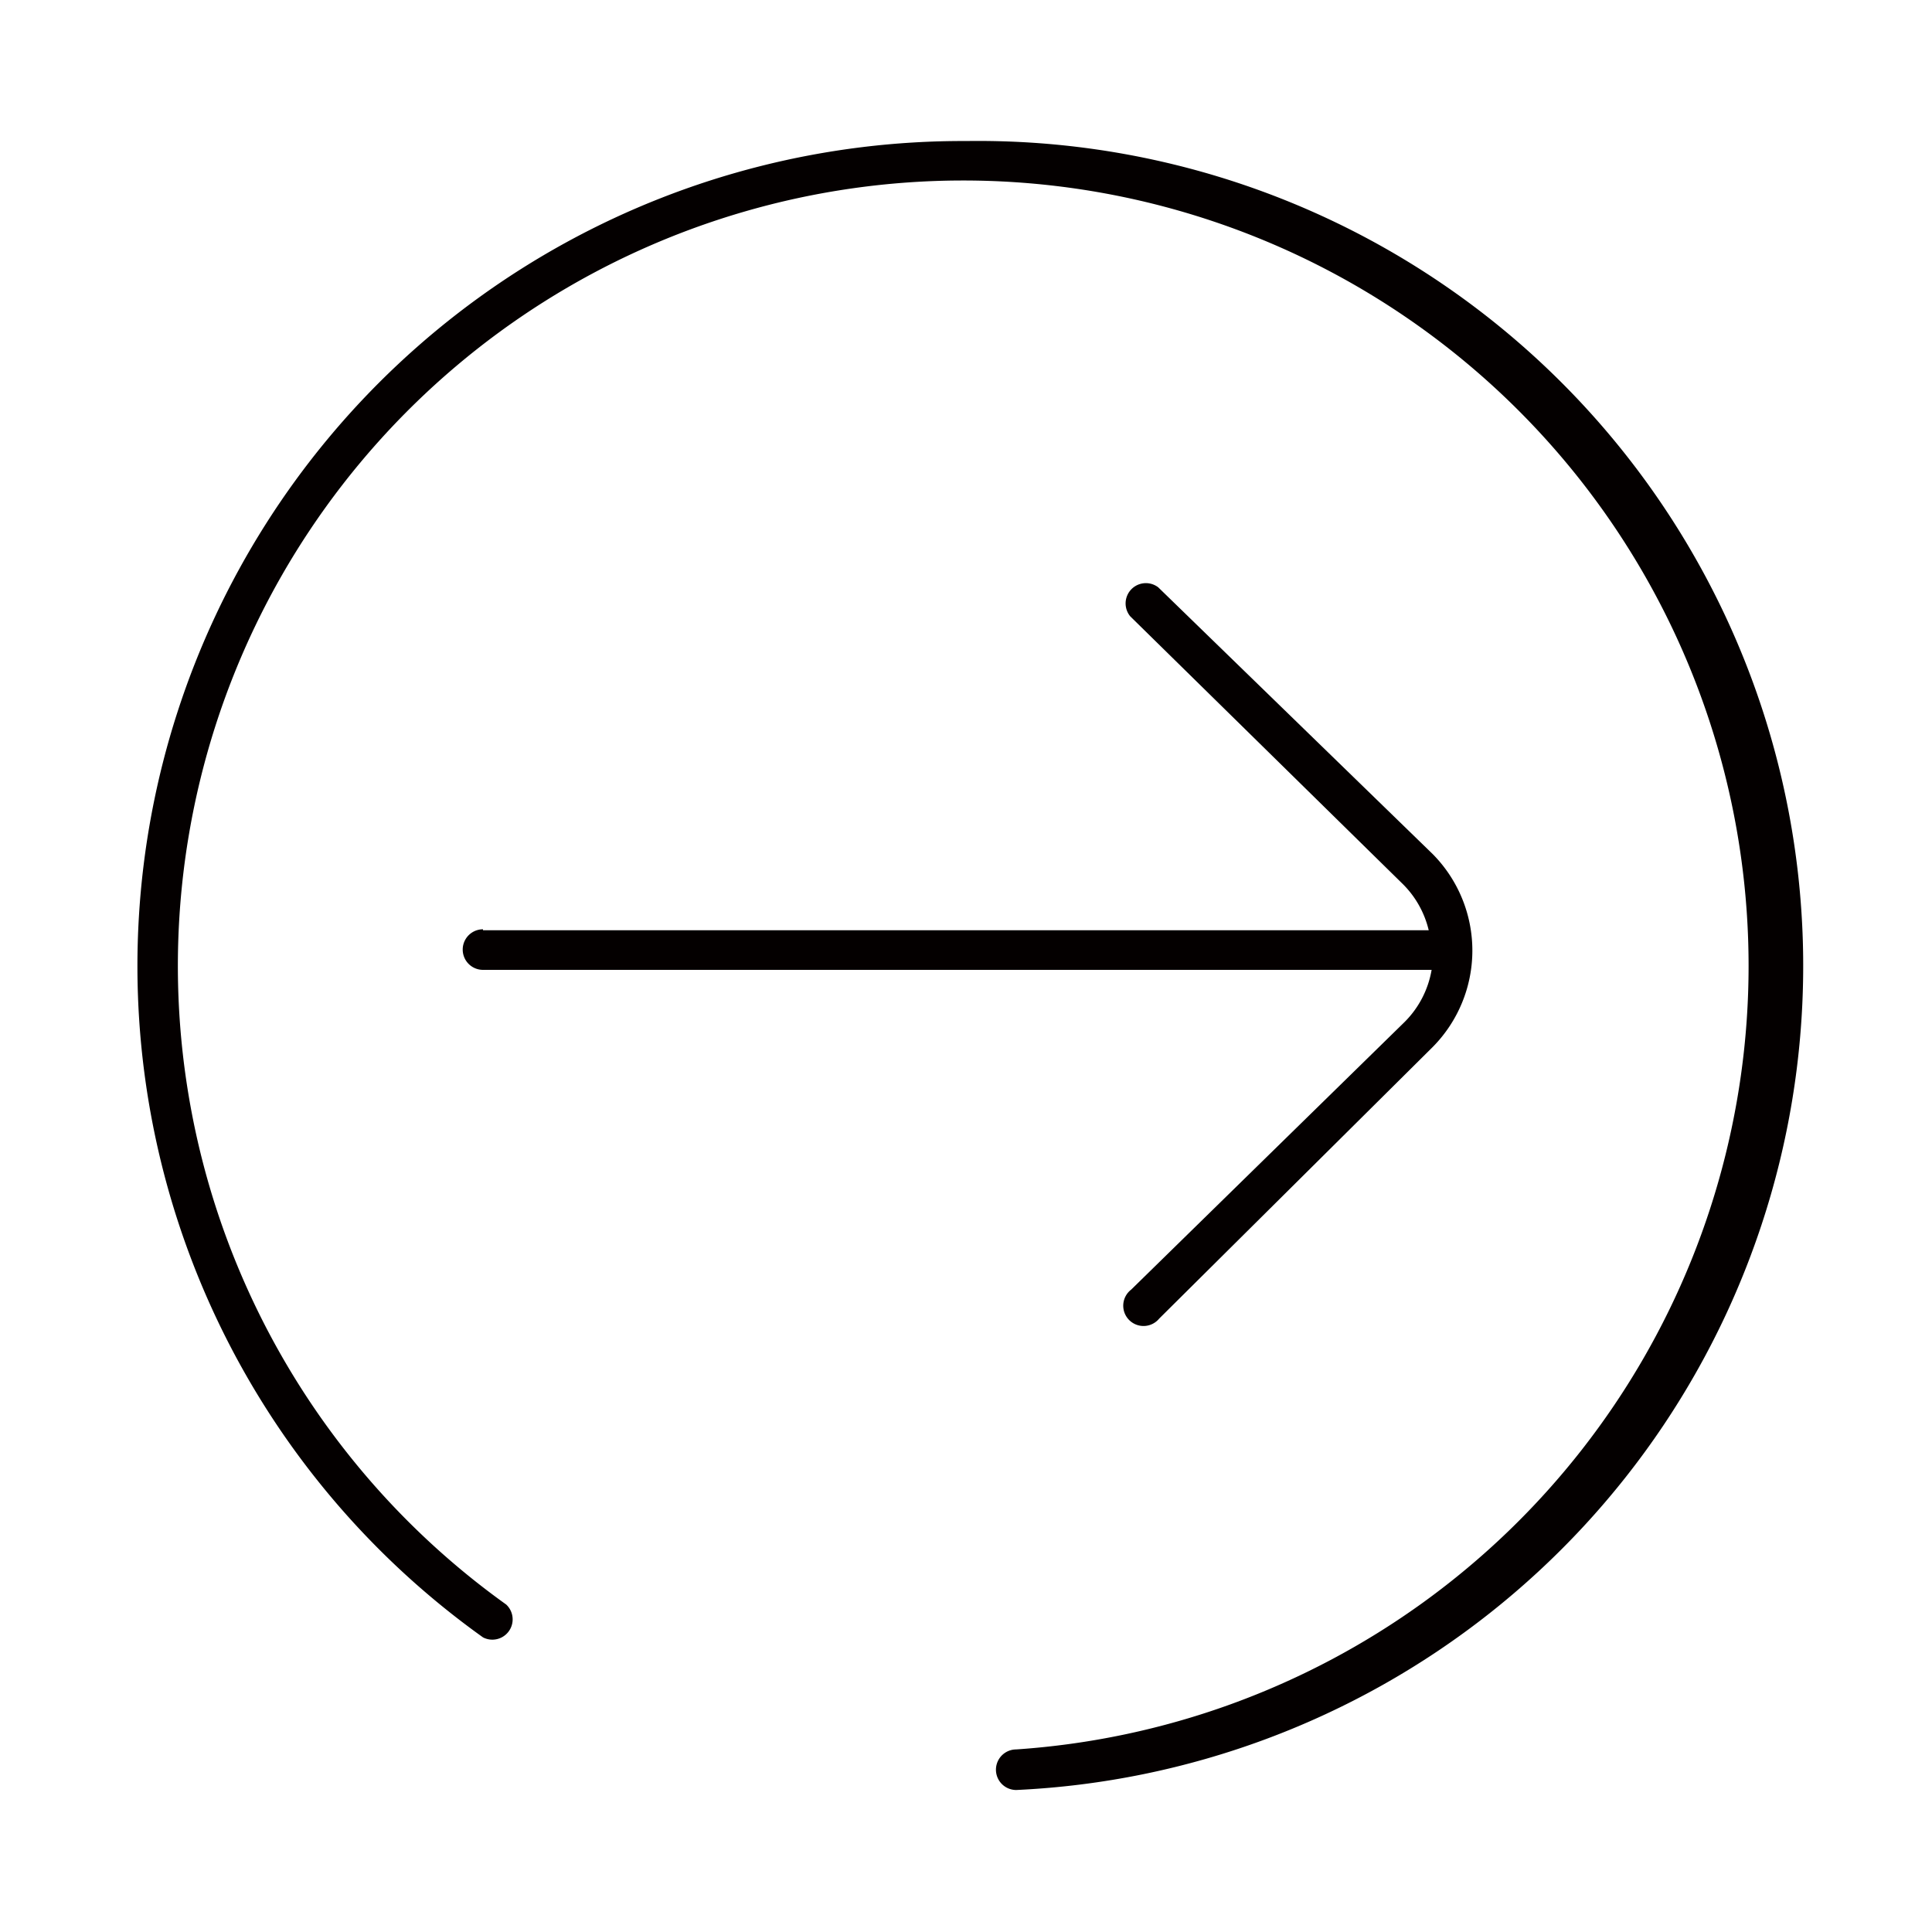 <svg id="Layer_1" data-name="Layer 1" xmlns="http://www.w3.org/2000/svg" viewBox="0 0 20 20"><defs><style>.cls-1{fill:#040000;}</style></defs><title>arrows</title><path class="cls-1" d="M5,9.63h9.79a1,1,0,0,0-.28-.49L11.7,6.38a.21.21,0,0,1,.29-.3l2.84,2.76a1.42,1.42,0,0,1,0,2L12,13.65a.21.21,0,1,1-.29-.3l2.83-2.77a1,1,0,0,0,.28-.54H5a.21.21,0,1,1,0-.42Zm5-8.17A8.54,8.54,0,0,0,5,16.95a.21.21,0,0,0,.24-.34,8.13,8.13,0,1,1,5.28,1.5.21.21,0,0,0,0,.42h0A8.54,8.54,0,0,0,10,1.46Z"/></svg>